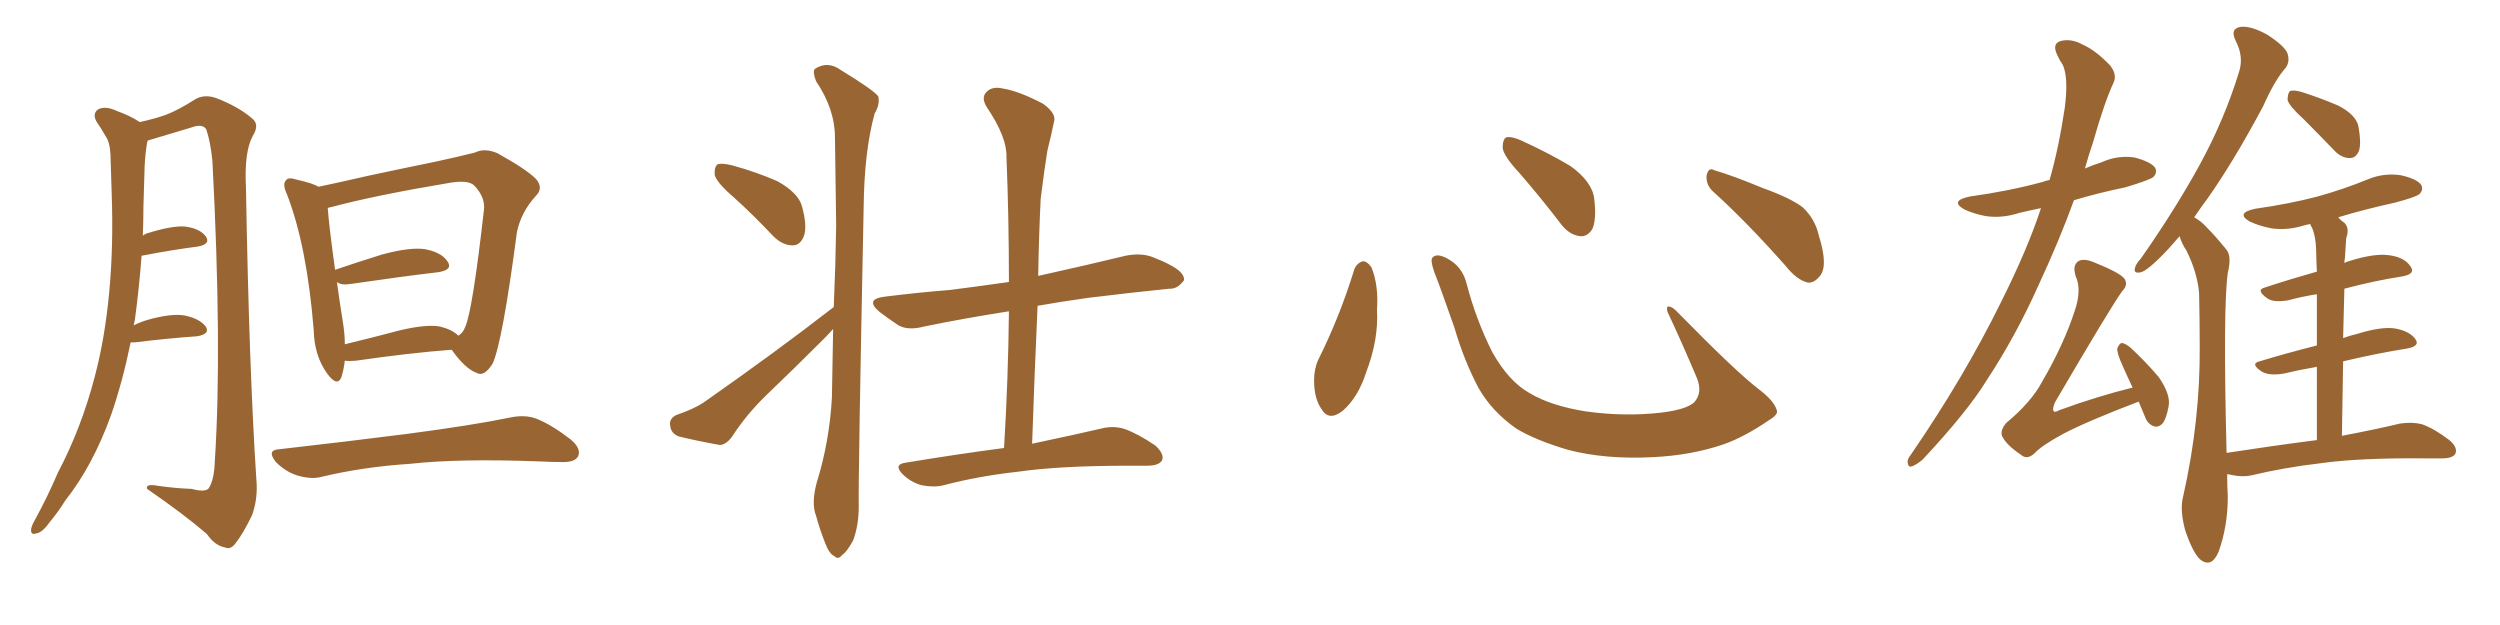 <svg xmlns="http://www.w3.org/2000/svg" xmlns:xlink="http://www.w3.org/1999/xlink" width="600" height="150"><path fill="#996633" padding="10" d="M31.35 82.18L31.35 82.18Q29.44 91.55 26.66 99.61L26.66 99.61Q22.27 111.77 15.67 120.12L15.67 120.12Q14.06 122.75 11.87 125.39L11.87 125.39Q10.11 127.88 8.64 128.03L8.64 128.03Q7.32 128.47 7.47 127.00L7.47 127.00Q7.62 126.12 8.20 125.10L8.20 125.10Q11.28 119.53 13.92 113.38L13.92 113.38Q19.48 102.83 22.71 90.53L22.71 90.53Q25.20 81.15 26.22 70.02L26.22 70.02Q27.25 59.03 26.81 46.58L26.81 46.58Q26.66 41.46 26.51 37.06L26.51 37.06Q26.37 34.13 25.34 32.67L25.34 32.67Q24.17 30.62 23.14 29.15L23.14 29.15Q22.12 27.25 23.58 26.22L23.58 26.22Q25.34 25.34 28.13 26.66L28.13 26.66Q31.35 27.83 33.54 29.30L33.54 29.30Q37.50 28.42 39.84 27.54L39.84 27.54Q42.63 26.51 47.02 23.73L47.02 23.73Q49.22 22.56 52.00 23.58L52.00 23.58Q57.28 25.63 60.50 28.42L60.50 28.42Q62.40 29.88 60.64 32.67L60.64 32.67Q58.59 36.47 59.03 44.97L59.03 44.97Q59.77 88.18 61.52 114.99L61.52 114.99Q61.96 119.53 60.50 123.63L60.50 123.63Q58.30 128.17 56.54 130.37L56.54 130.37Q55.37 131.98 54.05 131.40L54.05 131.40Q51.56 130.96 49.66 128.17L49.66 128.17Q44.24 123.49 35.30 117.33L35.30 117.33Q34.86 116.02 37.94 116.60L37.94 116.60Q42.04 117.19 46.00 117.33L46.00 117.33Q49.22 118.21 50.10 117.19L50.10 117.19Q51.42 115.14 51.56 110.60L51.56 110.60Q53.32 83.50 50.98 38.67L50.98 38.67Q50.54 34.13 49.51 31.05L49.51 31.05Q48.63 29.59 45.85 30.62L45.85 30.62Q40.58 32.23 35.60 33.69L35.60 33.69Q35.30 33.69 35.45 33.84L35.45 33.84Q35.30 34.13 35.30 34.28L35.30 34.28Q34.86 36.91 34.72 39.70L34.72 39.70Q34.57 44.38 34.42 49.66L34.42 49.66Q34.42 53.03 34.28 56.54L34.28 56.54Q34.86 56.10 35.45 55.96L35.45 55.96Q41.02 54.20 44.24 54.35L44.24 54.35Q47.90 54.79 49.37 56.69L49.37 56.69Q50.68 58.59 47.46 59.18L47.46 59.18Q41.60 59.91 33.98 61.38L33.98 61.38Q33.40 69.14 32.37 76.76L32.37 76.76Q32.23 77.49 32.08 78.08L32.08 78.08Q33.54 77.34 35.45 76.76L35.45 76.76Q41.16 75.15 44.38 75.73L44.38 75.73Q47.90 76.46 49.37 78.37L49.37 78.37Q50.54 80.13 47.31 80.71L47.31 80.71Q40.72 81.15 32.23 82.18L32.23 82.18Q31.49 82.18 31.35 82.18ZM82.76 86.57L82.76 86.57Q82.47 88.92 81.88 90.67L81.88 90.67Q80.86 92.87 78.52 89.65L78.52 89.65Q75.44 85.40 75.29 79.25L75.29 79.25Q73.68 59.03 68.85 46.58L68.85 46.58Q67.68 44.09 68.70 43.21L68.70 43.21Q69.14 42.48 71.04 43.07L71.04 43.07Q75 43.95 76.46 44.82L76.46 44.82Q82.03 43.65 88.33 42.19L88.33 42.19Q97.27 40.28 104.44 38.82L104.44 38.82Q109.86 37.65 113.96 36.62L113.96 36.62Q116.31 35.45 119.38 36.77L119.38 36.77Q126.27 40.58 128.61 42.92L128.61 42.92Q130.52 45.12 128.61 47.02L128.61 47.02Q125.10 50.83 124.07 55.66L124.07 55.66L124.07 55.66Q120.56 82.32 118.21 87.30L118.21 87.30Q116.16 90.53 114.40 89.50L114.40 89.50Q111.62 88.48 108.40 83.94L108.40 83.94Q98.58 84.67 85.40 86.57L85.40 86.57Q83.79 86.72 82.76 86.57ZM105.62 78.37L105.62 78.37Q108.54 79.10 110.01 80.57L110.01 80.57Q111.18 79.83 111.62 78.52L111.62 78.52Q113.38 74.85 116.16 50.24L116.16 50.24Q116.46 47.31 113.82 44.53L113.82 44.53Q112.50 43.21 108.40 43.80L108.40 43.80Q89.94 46.88 79.69 49.66L79.69 49.66Q78.81 49.80 78.66 49.95L78.66 49.95Q78.96 54.20 80.42 64.75L80.42 64.75Q85.55 62.99 91.70 61.08L91.70 61.08Q98.14 59.33 101.81 59.77L101.81 59.77Q105.91 60.50 107.37 62.70L107.37 62.70Q108.84 64.75 105.18 65.33L105.18 65.33Q96.39 66.36 84.38 68.12L84.38 68.12Q81.88 68.55 80.86 67.68L80.86 67.68Q81.45 72.07 82.32 77.49L82.32 77.49Q82.76 80.27 82.76 82.62L82.76 82.62Q88.92 81.15 96.09 79.25L96.09 79.25Q102.39 77.78 105.62 78.37ZM67.09 107.81L67.09 107.81L67.09 107.81Q83.79 105.91 97.56 104.15L97.56 104.15Q113.23 102.10 122.46 100.20L122.46 100.20Q125.98 99.46 128.76 100.49L128.76 100.49Q132.42 101.95 136.96 105.47L136.96 105.47Q139.60 107.67 138.72 109.57L138.72 109.57Q137.84 111.04 134.62 110.89L134.62 110.89Q132.28 110.89 129.49 110.74L129.49 110.74Q110.16 110.01 98.29 111.33L98.29 111.33Q87.16 112.06 77.34 114.40L77.34 114.40Q74.85 115.14 71.34 114.11L71.34 114.11Q68.55 113.23 66.21 110.89L66.21 110.89Q63.87 107.96 67.09 107.81ZM176.22 47.46L176.22 47.46Q172.12 43.95 171.53 42.04L171.53 42.04Q171.39 39.99 172.27 39.40L172.27 39.40Q173.44 39.11 175.78 39.70L175.78 39.70Q181.64 41.31 186.62 43.51L186.62 43.51Q191.60 46.29 192.48 49.51L192.48 49.51Q193.80 54.35 192.92 56.69L192.92 56.69Q192.04 58.89 190.28 58.89L190.28 58.89Q187.79 58.89 185.60 56.69L185.60 56.69Q180.76 51.56 176.22 47.46ZM200.10 73.68L200.10 73.68Q200.54 63.57 200.68 54.20L200.68 54.20Q200.54 42.77 200.39 32.96L200.39 32.96Q200.39 26.22 195.85 19.48L195.85 19.48Q194.97 17.14 195.56 16.55L195.56 16.55Q198.63 14.50 201.86 16.85L201.86 16.85Q209.77 21.68 210.79 23.14L210.79 23.14Q211.23 25.05 209.91 27.25L209.91 27.25Q207.42 36.33 207.28 49.66L207.28 49.66Q205.96 114.55 206.10 121.58L206.10 121.58Q206.10 125.98 204.79 129.64L204.79 129.64Q203.17 132.57 202.15 133.15L202.15 133.15Q201.12 134.47 200.24 133.45L200.24 133.45Q199.07 133.01 198.05 130.37L198.05 130.37Q196.73 127.00 195.85 123.78L195.85 123.78Q194.68 120.85 196.00 115.87L196.00 115.87Q199.07 106.05 199.66 95.36L199.66 95.36Q199.80 86.87 199.95 78.96L199.95 78.96Q198.78 80.27 197.75 81.30L197.75 81.30Q190.87 88.18 183.84 94.92L183.84 94.92Q179.15 99.46 175.63 104.88L175.63 104.88Q174.17 106.79 172.71 106.79L172.71 106.79Q166.99 105.76 162.89 104.74L162.89 104.74Q160.99 104.00 160.84 102.10L160.84 102.10Q160.55 100.49 162.30 99.61L162.30 99.61Q166.55 98.14 168.75 96.68L168.75 96.68Q186.33 84.38 200.10 73.68ZM240.97 107.52L240.97 107.52L240.97 107.52Q241.99 90.53 242.14 74.71L242.14 74.71Q231.01 76.46 221.78 78.37L221.78 78.37Q217.97 79.39 215.63 78.08L215.63 78.08Q212.99 76.32 211.08 74.85L211.08 74.85Q207.42 71.78 212.40 71.19L212.40 71.19Q220.61 70.17 228.08 69.58L228.08 69.58Q234.96 68.70 242.14 67.68L242.14 67.68Q242.14 52.15 241.55 37.65L241.55 37.65Q241.70 32.96 236.87 25.78L236.87 25.78Q235.40 23.44 236.72 22.12L236.72 22.12Q238.04 20.65 240.67 21.24L240.67 21.24Q244.48 21.83 250.34 24.90L250.34 24.90Q253.56 27.25 252.98 29.15L252.98 29.15Q252.39 32.08 251.37 36.18L251.37 36.18Q250.63 40.72 249.76 47.75L249.76 47.75Q249.32 56.84 249.17 66.21L249.17 66.21Q249.90 66.06 250.49 65.92L250.49 65.92Q260.45 63.72 270.12 61.38L270.12 61.38Q273.78 60.64 276.56 61.67L276.56 61.67Q279.49 62.84 280.52 63.43L280.52 63.43Q284.33 65.33 284.18 67.24L284.18 67.24Q282.57 69.43 280.66 69.29L280.66 69.29Q271.88 70.17 261.18 71.48L261.18 71.48Q254.88 72.36 249.02 73.39L249.02 73.39Q248.29 89.36 247.71 106.49L247.71 106.49Q258.11 104.30 264.40 102.83L264.40 102.83Q267.33 102.10 269.97 102.98L269.97 102.98Q273.19 104.15 277.29 106.93L277.29 106.93Q279.49 108.98 278.91 110.45L278.91 110.45Q278.17 111.77 275.39 111.77L275.39 111.77Q273.34 111.77 271.00 111.77L271.00 111.77Q254.30 111.77 244.19 113.23L244.19 113.23Q234.81 114.26 226.46 116.46L226.46 116.46Q224.27 117.04 221.19 116.46L221.19 116.46Q218.55 115.72 216.65 113.82L216.65 113.82Q214.31 111.47 217.38 111.04L217.38 111.04Q229.83 108.98 240.97 107.52ZM325.05 64.60L325.05 64.60Q325.63 63.13 327.10 62.70L327.10 62.70Q328.13 62.70 329.15 64.16L329.15 64.16Q330.91 68.55 330.47 74.41L330.47 74.41Q330.91 81.45 327.83 89.50L327.83 89.50Q325.93 95.36 322.27 98.58L322.27 98.58Q318.90 101.22 317.14 98.14L317.14 98.14Q315.38 95.65 315.38 91.26L315.38 91.26Q315.38 88.48 316.41 86.28L316.41 86.28Q321.53 76.03 325.05 64.60ZM426.42 98.44L426.42 98.44Q426.86 99.46 424.66 100.78L424.66 100.78Q418.65 104.88 413.67 106.64L413.67 106.64Q405.91 109.28 396.68 109.72L396.68 109.72Q385.25 110.30 376.32 107.96L376.32 107.96Q368.41 105.62 363.87 102.83L363.87 102.83Q358.01 98.73 354.79 93.02L354.79 93.02Q351.27 86.28 349.07 78.66L349.07 78.66Q345.70 68.99 344.24 65.33L344.24 65.33Q343.21 62.40 343.80 61.82L343.80 61.82Q344.82 60.64 347.46 62.11L347.46 62.11Q350.98 64.01 352.00 68.12L352.00 68.12Q354.20 76.61 358.15 84.52L358.15 84.52Q362.11 91.55 367.09 94.34L367.09 94.34Q372.22 97.41 380.57 98.73L380.57 98.73Q389.94 100.05 398.73 99.02L398.73 99.02Q404.74 98.29 406.64 96.53L406.64 96.53Q408.69 94.19 407.23 90.67L407.23 90.67Q403.71 82.32 400.20 74.85L400.20 74.85Q399.90 73.68 400.34 73.54L400.34 73.54Q401.22 73.54 402.25 74.56L402.25 74.56Q416.75 89.36 422.17 93.46L422.17 93.46Q425.83 96.24 426.42 98.44ZM364.60 41.46L364.60 41.46Q360.79 37.35 360.64 35.45L360.64 35.45Q360.64 33.40 361.52 32.96L361.52 32.96Q362.70 32.67 365.04 33.69L365.04 33.69Q371.48 36.62 376.90 39.84L376.90 39.84Q382.18 43.65 382.62 47.75L382.62 47.75Q383.20 52.59 382.18 54.93L382.18 54.93Q381.01 56.84 379.25 56.69L379.25 56.69Q376.76 56.40 374.85 54.05L374.85 54.05Q369.58 47.17 364.60 41.46ZM411.33 46.14L411.33 46.14L411.33 46.14Q409.42 44.53 409.57 42.19L409.57 42.19Q410.01 39.99 411.47 40.87L411.47 40.87Q415.58 42.04 423.05 45.12L423.05 45.12Q429.93 47.61 432.71 49.80L432.71 49.80Q435.64 52.59 436.52 56.54L436.52 56.54Q438.87 64.01 436.67 66.36L436.67 66.36Q435.35 67.97 433.89 67.82L433.89 67.82Q431.25 67.24 428.47 63.72L428.47 63.72Q419.24 53.32 411.33 46.14ZM489.84 49.95L489.84 49.95Q486.91 50.54 484.57 51.12L484.57 51.12Q480.47 52.44 476.51 51.86L476.51 51.86Q473.58 51.27 471.39 50.24L471.39 50.24Q467.87 48.19 472.71 47.17L472.71 47.17Q482.23 45.85 490.28 43.65L490.28 43.65Q490.87 43.36 491.89 43.21L491.89 43.21Q494.09 35.60 495.56 25.78L495.56 25.78Q496.44 18.75 495.12 15.67L495.12 15.67Q494.24 14.36 493.80 13.33L493.80 13.33Q492.33 10.40 494.68 9.81L494.68 9.81Q497.17 9.23 499.80 10.69L499.80 10.69Q502.88 12.01 506.40 15.67L506.40 15.67Q508.15 17.87 507.28 19.78L507.28 19.78Q505.08 24.46 502.29 34.28L502.29 34.28Q501.27 37.21 500.39 40.43L500.39 40.43Q502.44 39.55 504.35 38.96L504.35 38.96Q508.15 37.21 512.26 37.79L512.26 37.79Q516.21 38.82 517.24 40.28L517.24 40.28Q517.82 41.46 516.80 42.48L516.80 42.48Q515.92 43.21 510.06 44.97L510.06 44.97Q503.61 46.29 497.75 48.05L497.75 48.05Q494.24 57.71 489.26 68.41L489.26 68.41Q483.84 80.57 476.81 91.26L476.81 91.26Q472.12 98.88 461.43 110.30L461.43 110.30Q460.25 111.33 458.94 111.91L458.94 111.91Q458.06 112.21 457.91 111.33L457.91 111.33Q457.62 110.30 458.50 109.28L458.50 109.28Q471.39 90.53 480.32 72.36L480.32 72.36Q486.62 59.77 489.84 49.95ZM513.28 96.39L513.28 96.39Q500.98 101.07 495.12 104.15L495.12 104.15Q489.99 106.93 488.23 108.84L488.23 108.84Q486.47 110.45 485.01 109.13L485.01 109.13Q481.49 106.79 480.47 104.59L480.47 104.59Q480.03 103.27 481.49 101.51L481.49 101.51Q487.50 96.53 490.14 91.55L490.14 91.55Q495.26 82.76 497.90 74.71L497.90 74.71Q499.66 69.58 498.19 66.36L498.19 66.36Q497.31 63.72 498.78 62.70L498.78 62.70Q499.95 61.96 502.29 62.84L502.29 62.84Q508.89 65.48 509.91 66.94L509.91 66.94Q510.79 68.41 509.33 69.87L509.33 69.87Q506.40 73.97 493.21 96.53L493.21 96.53Q492.48 98.14 492.92 98.73L492.92 98.73Q493.21 99.02 494.24 98.44L494.24 98.44Q503.03 95.21 511.82 93.02L511.82 93.02Q510.50 90.23 509.47 87.89L509.47 87.89Q508.01 84.67 508.15 83.64L508.15 83.64Q508.59 82.47 509.18 82.32L509.18 82.32Q509.91 82.32 511.23 83.35L511.23 83.35Q515.04 86.87 518.12 90.53L518.12 90.53Q521.04 94.78 520.46 97.56L520.46 97.56Q519.87 100.78 518.85 101.81L518.85 101.81Q517.82 102.69 516.80 102.25L516.80 102.25Q515.33 101.66 514.75 99.90L514.75 99.90Q513.87 97.85 513.28 96.39ZM552.83 28.56L552.83 28.56Q549.46 25.49 549.02 24.02L549.02 24.02Q549.02 22.41 549.61 21.83L549.61 21.83Q550.63 21.53 552.54 22.12L552.54 22.12Q557.08 23.58 561.18 25.34L561.18 25.34Q565.43 27.54 566.02 30.32L566.02 30.32Q566.75 34.28 566.16 36.18L566.16 36.18Q565.43 37.94 563.96 37.94L563.96 37.94Q561.91 37.94 560.16 36.04L560.16 36.04Q556.35 32.08 552.83 28.56ZM556.05 105.62L556.05 105.62L556.05 105.62Q556.05 95.51 556.05 88.04L556.05 88.04Q551.81 88.77 548.14 89.65L548.14 89.65Q544.63 90.23 542.87 89.21L542.87 89.21Q539.94 87.30 542.29 86.72L542.29 86.72Q548.58 84.81 556.05 82.91L556.05 82.91Q556.05 75.44 556.05 70.61L556.05 70.61Q552.39 71.19 549.17 72.07L549.17 72.07Q545.65 72.66 544.19 71.63L544.19 71.63Q541.26 69.58 543.60 68.99L543.60 68.99Q549.32 67.09 556.05 65.19L556.05 65.19Q555.91 62.40 555.91 61.38L555.91 61.38Q555.91 56.98 554.88 54.64L554.88 54.64Q554.59 54.20 554.44 53.76L554.44 53.76Q553.71 53.91 553.13 54.05L553.13 54.05Q549.02 55.37 545.07 54.79L545.07 54.79Q542.14 54.20 539.94 53.17L539.94 53.17Q536.43 51.12 541.26 50.10L541.26 50.10Q549.46 48.93 556.20 47.17L556.20 47.17Q562.50 45.41 568.21 43.07L568.21 43.07Q572.02 41.46 576.12 42.04L576.12 42.04Q580.08 42.92 581.10 44.38L581.10 44.38Q581.69 45.56 580.66 46.58L580.66 46.58Q579.79 47.31 574.80 48.63L574.80 48.63Q567.48 50.24 561.18 52.15L561.18 52.15Q561.77 52.88 562.65 53.47L562.65 53.47Q563.96 54.79 563.09 57.13L563.09 57.13Q562.94 59.03 562.79 61.82L562.79 61.82Q562.65 62.55 562.65 63.13L562.65 63.13Q563.09 62.84 563.67 62.70L563.67 62.70Q569.68 60.79 573.19 61.23L573.19 61.23Q577.00 61.67 578.47 63.87L578.47 63.87Q579.93 65.77 576.42 66.36L576.42 66.36Q569.82 67.38 562.65 69.29L562.65 69.29Q562.50 74.85 562.35 81.15L562.35 81.15Q563.82 80.57 565.72 80.13L565.72 80.13Q571.44 78.37 574.66 78.81L574.66 78.81Q578.17 79.39 579.64 81.30L579.64 81.30Q580.96 83.06 577.73 83.64L577.73 83.64Q570.41 84.81 562.35 86.72L562.35 86.72Q562.21 95.21 562.06 104.59L562.06 104.59Q570.56 102.98 575.98 101.66L575.98 101.66Q578.91 101.22 581.25 101.81L581.25 101.81Q584.18 102.83 587.84 105.62L587.84 105.62Q589.89 107.37 589.31 108.84L589.31 108.84Q588.72 110.01 586.08 110.01L586.08 110.01Q584.18 110.01 581.98 110.01L581.98 110.01Q566.31 109.86 556.93 111.18L556.93 111.18Q548.14 112.21 540.23 114.11L540.23 114.11Q538.18 114.55 535.40 113.96L535.40 113.96Q535.11 113.82 534.52 113.82L534.52 113.82Q534.52 116.46 534.67 119.24L534.67 119.24Q534.67 126.27 532.47 132.42L532.47 132.42Q530.71 136.52 527.93 134.18L527.93 134.18Q526.17 132.42 524.41 127.15L524.41 127.15Q523.10 122.17 523.97 119.09L523.97 119.09Q528.08 100.78 527.93 83.06L527.93 83.06Q527.93 76.90 527.78 70.31L527.78 70.31Q527.34 65.33 524.71 60.06L524.71 60.06Q523.68 58.59 523.10 56.69L523.10 56.69Q520.75 59.47 518.55 61.67L518.55 61.67Q515.33 64.89 513.87 65.33L513.87 65.33Q511.96 65.77 512.40 64.31L512.40 64.31Q512.55 63.43 513.87 61.96L513.87 61.96Q522.07 50.24 527.93 39.55L527.93 39.55Q533.94 28.56 537.45 16.99L537.45 16.99Q538.48 13.48 536.57 9.81L536.57 9.81Q535.11 6.88 537.74 6.45L537.74 6.45Q540.23 6.15 544.19 8.35L544.19 8.35Q548.44 11.13 549.02 12.89L549.02 12.89Q549.61 14.79 548.58 16.26L548.58 16.26Q545.95 19.19 543.16 25.49L543.16 25.49Q536.13 38.67 529.83 47.61L529.83 47.61Q528.08 49.95 526.61 52.15L526.61 52.15Q528.22 53.03 529.54 54.49L529.54 54.49Q531.59 56.54 534.23 59.77L534.23 59.77Q535.69 61.38 534.67 65.48L534.67 65.48Q533.50 73.83 534.38 108.69L534.38 108.69Q545.80 106.93 556.05 105.62Z"/></svg>